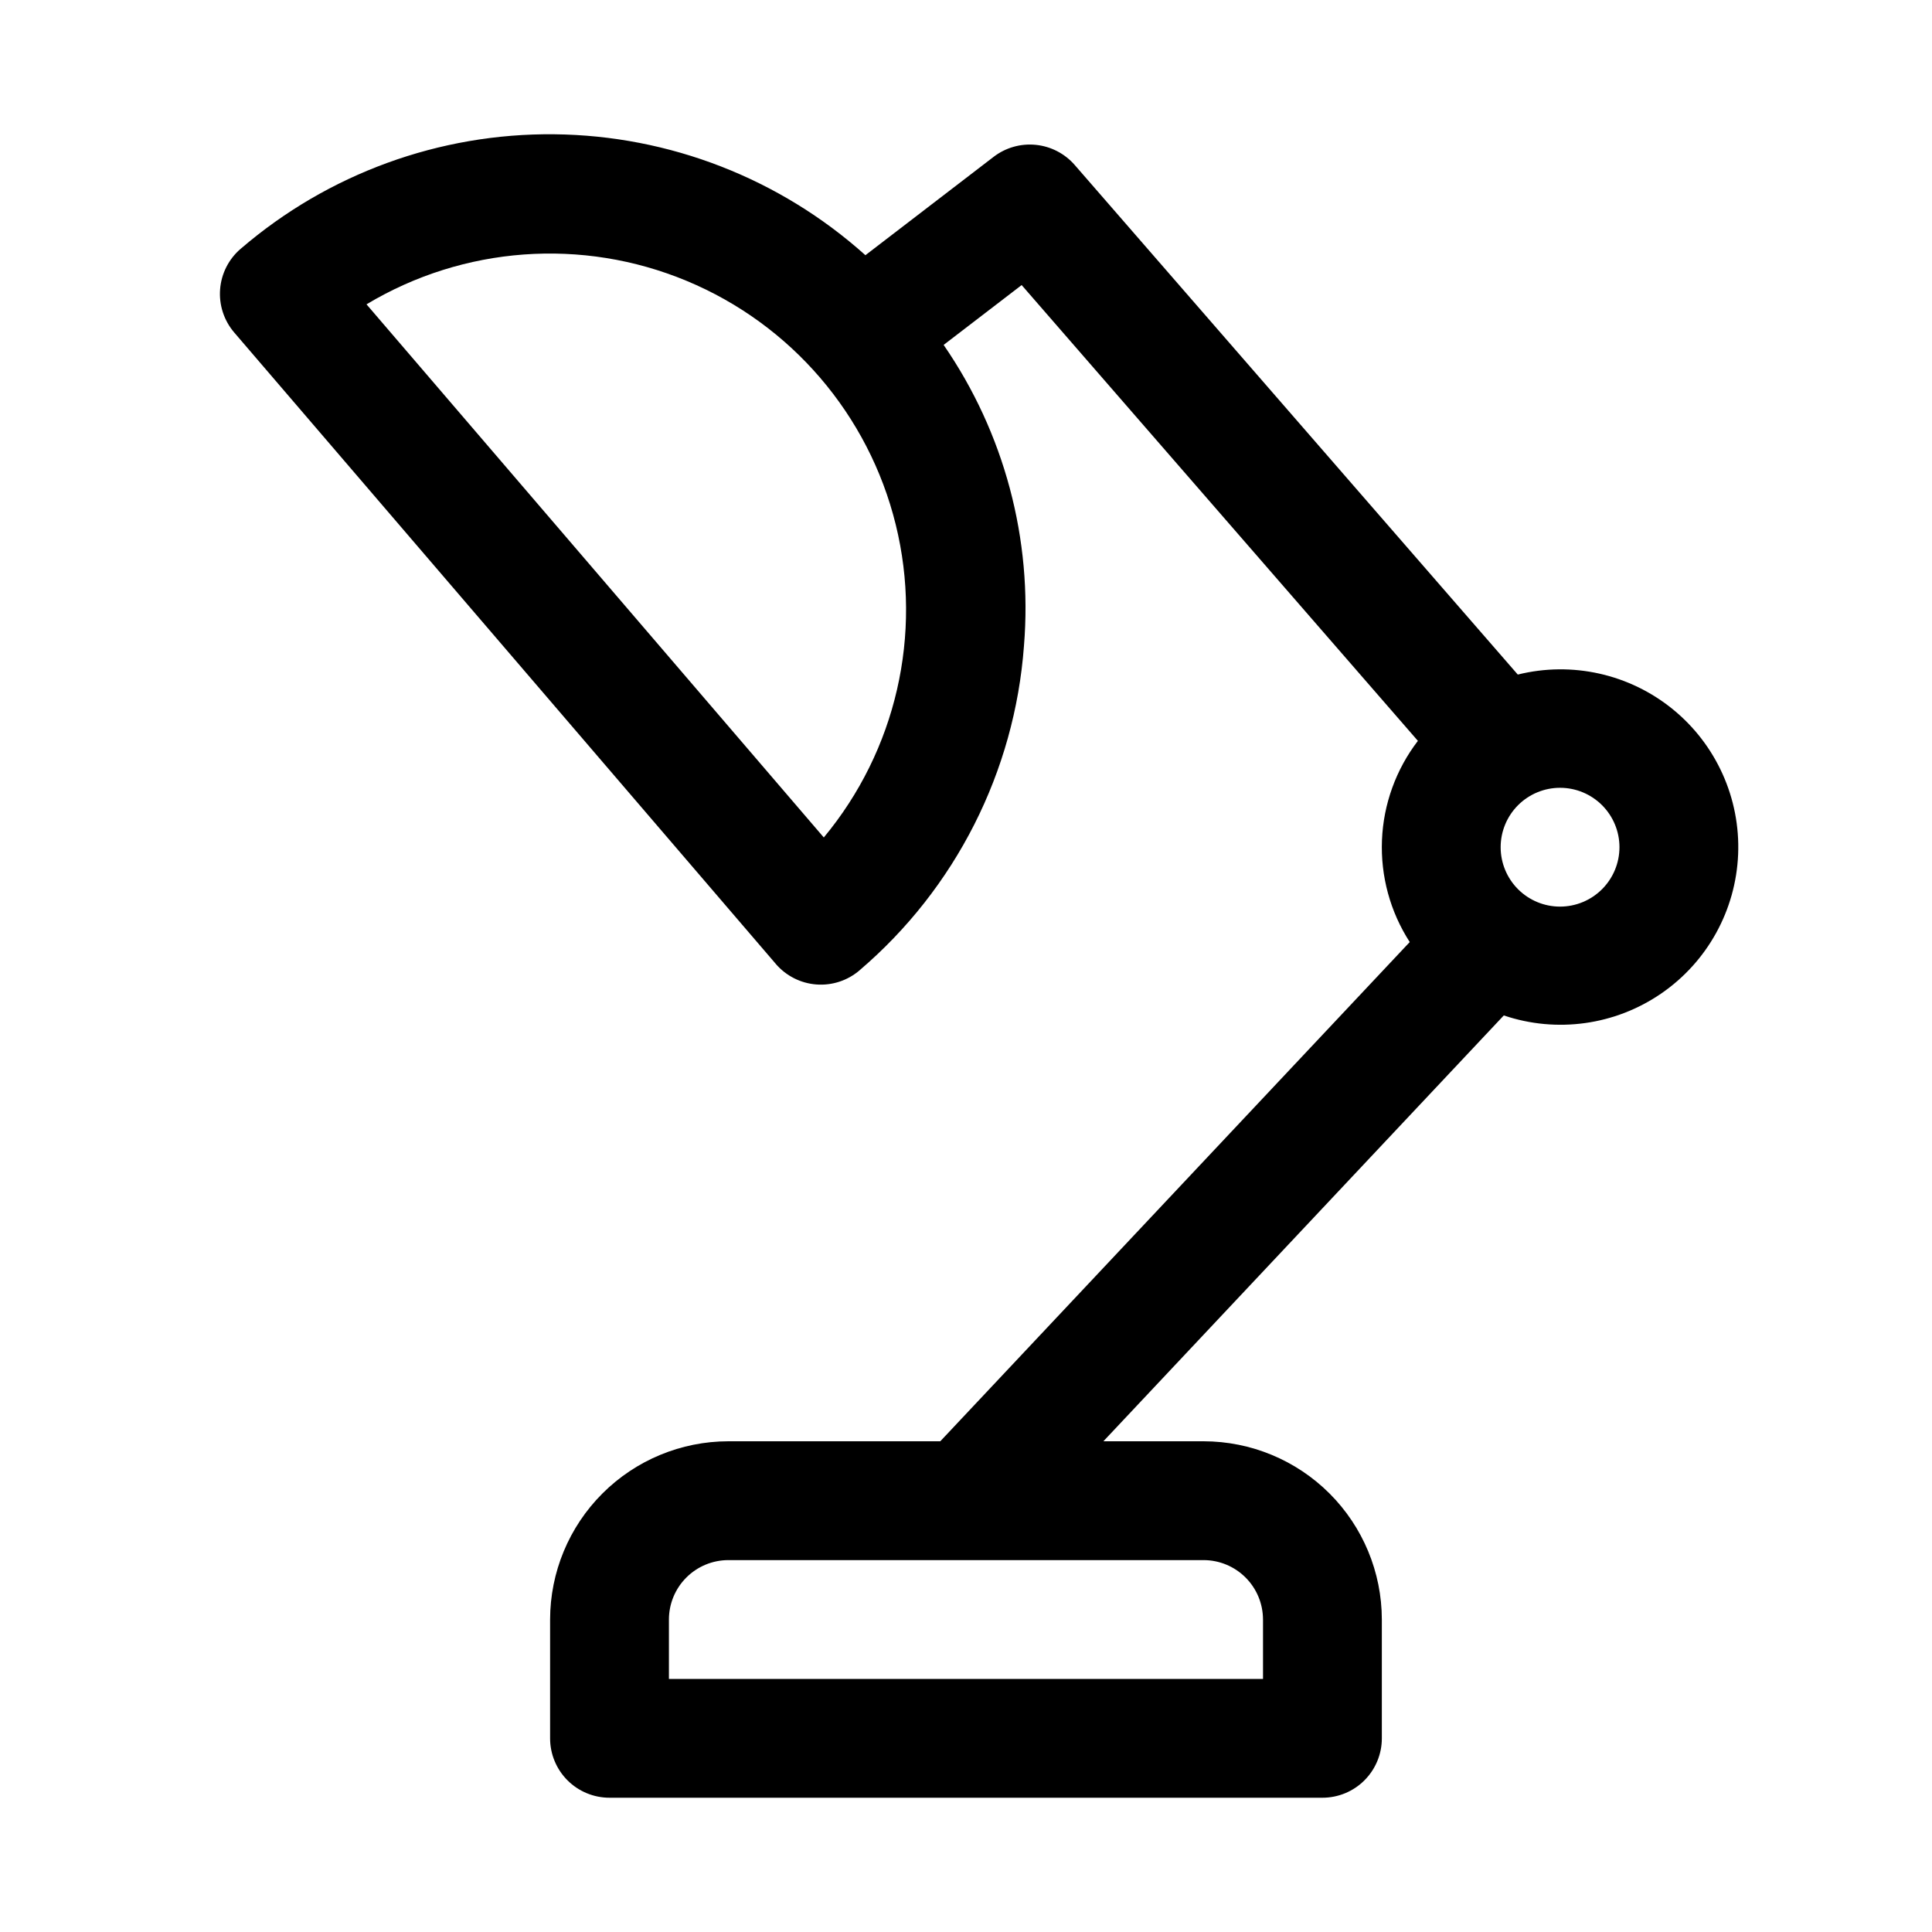 <?xml version="1.0" encoding="UTF-8"?>
<!-- Uploaded to: SVG Repo, www.svgrepo.com, Generator: SVG Repo Mixer Tools -->
<svg fill="#000000" width="800px" height="800px" version="1.1" viewBox="144 144 512 512" xmlns="http://www.w3.org/2000/svg">
 <path d="m546.23 322.77-117.43-135.06c-2.633-3.019-6.316-4.922-10.305-5.324-3.984-0.402-7.977 0.73-11.156 3.164l-33.996 26.082c-22.68-20.34-51.984-31.73-82.445-32.047-30.461-0.316-59.996 10.465-83.094 30.332l-0.035 0.02h0.004c-3.168 2.719-5.129 6.586-5.445 10.746-0.316 4.164 1.035 8.281 3.754 11.449l143.51 167.31-0.004 0.004c2.719 3.168 6.586 5.129 10.746 5.449 4.164 0.32 8.285-1.027 11.453-3.742l0.023-0.027c25.41-21.691 41.094-52.645 43.551-85.965 2.312-28.246-5.207-56.422-21.289-79.754l20.676-15.859 105.01 120.79v-0.004c-5.809 7.582-9.137 16.773-9.523 26.316-0.387 9.547 2.184 18.977 7.359 27.004l-124.41 132.3h-56.168c-12.523 0.016-24.531 4.996-33.383 13.852-8.855 8.855-13.836 20.859-13.852 33.383v31.488c0 4.176 1.66 8.18 4.613 11.133 2.953 2.953 6.957 4.609 11.133 4.609h188.93c4.176 0 8.184-1.656 11.133-4.609 2.953-2.953 4.613-6.957 4.613-11.133v-31.488c-0.016-12.523-4.996-24.527-13.848-33.383-8.855-8.855-20.863-13.836-33.383-13.852h-26.562l106.11-112.85h0.004c14.047 4.738 29.508 2.582 41.727-5.82 12.219-8.398 19.766-22.062 20.371-36.879 0.609-14.812-5.797-29.051-17.285-38.422-11.492-9.371-26.723-12.785-41.113-9.215zm-183.91 43.172-121.19-141.29c25.695-15.422 57.188-17.727 84.852-6.211 27.668 11.512 48.227 35.48 55.395 64.578 7.168 29.098 0.094 59.871-19.062 82.918zm116.39 207.25v15.742h-157.44v-15.742c0.004-4.176 1.664-8.176 4.617-11.129 2.949-2.953 6.953-4.613 11.129-4.617h125.95c4.172 0.004 8.176 1.664 11.125 4.617 2.953 2.953 4.613 6.953 4.617 11.129zm78.719-188.93c-4.176 0-8.18-1.656-11.133-4.609-2.949-2.953-4.609-6.957-4.609-11.133s1.66-8.18 4.609-11.133c2.953-2.953 6.957-4.613 11.133-4.613s8.18 1.66 11.133 4.613c2.953 2.953 4.613 6.957 4.613 11.133-0.004 4.172-1.664 8.176-4.617 11.129-2.949 2.949-6.953 4.609-11.129 4.613z"/>
</svg>